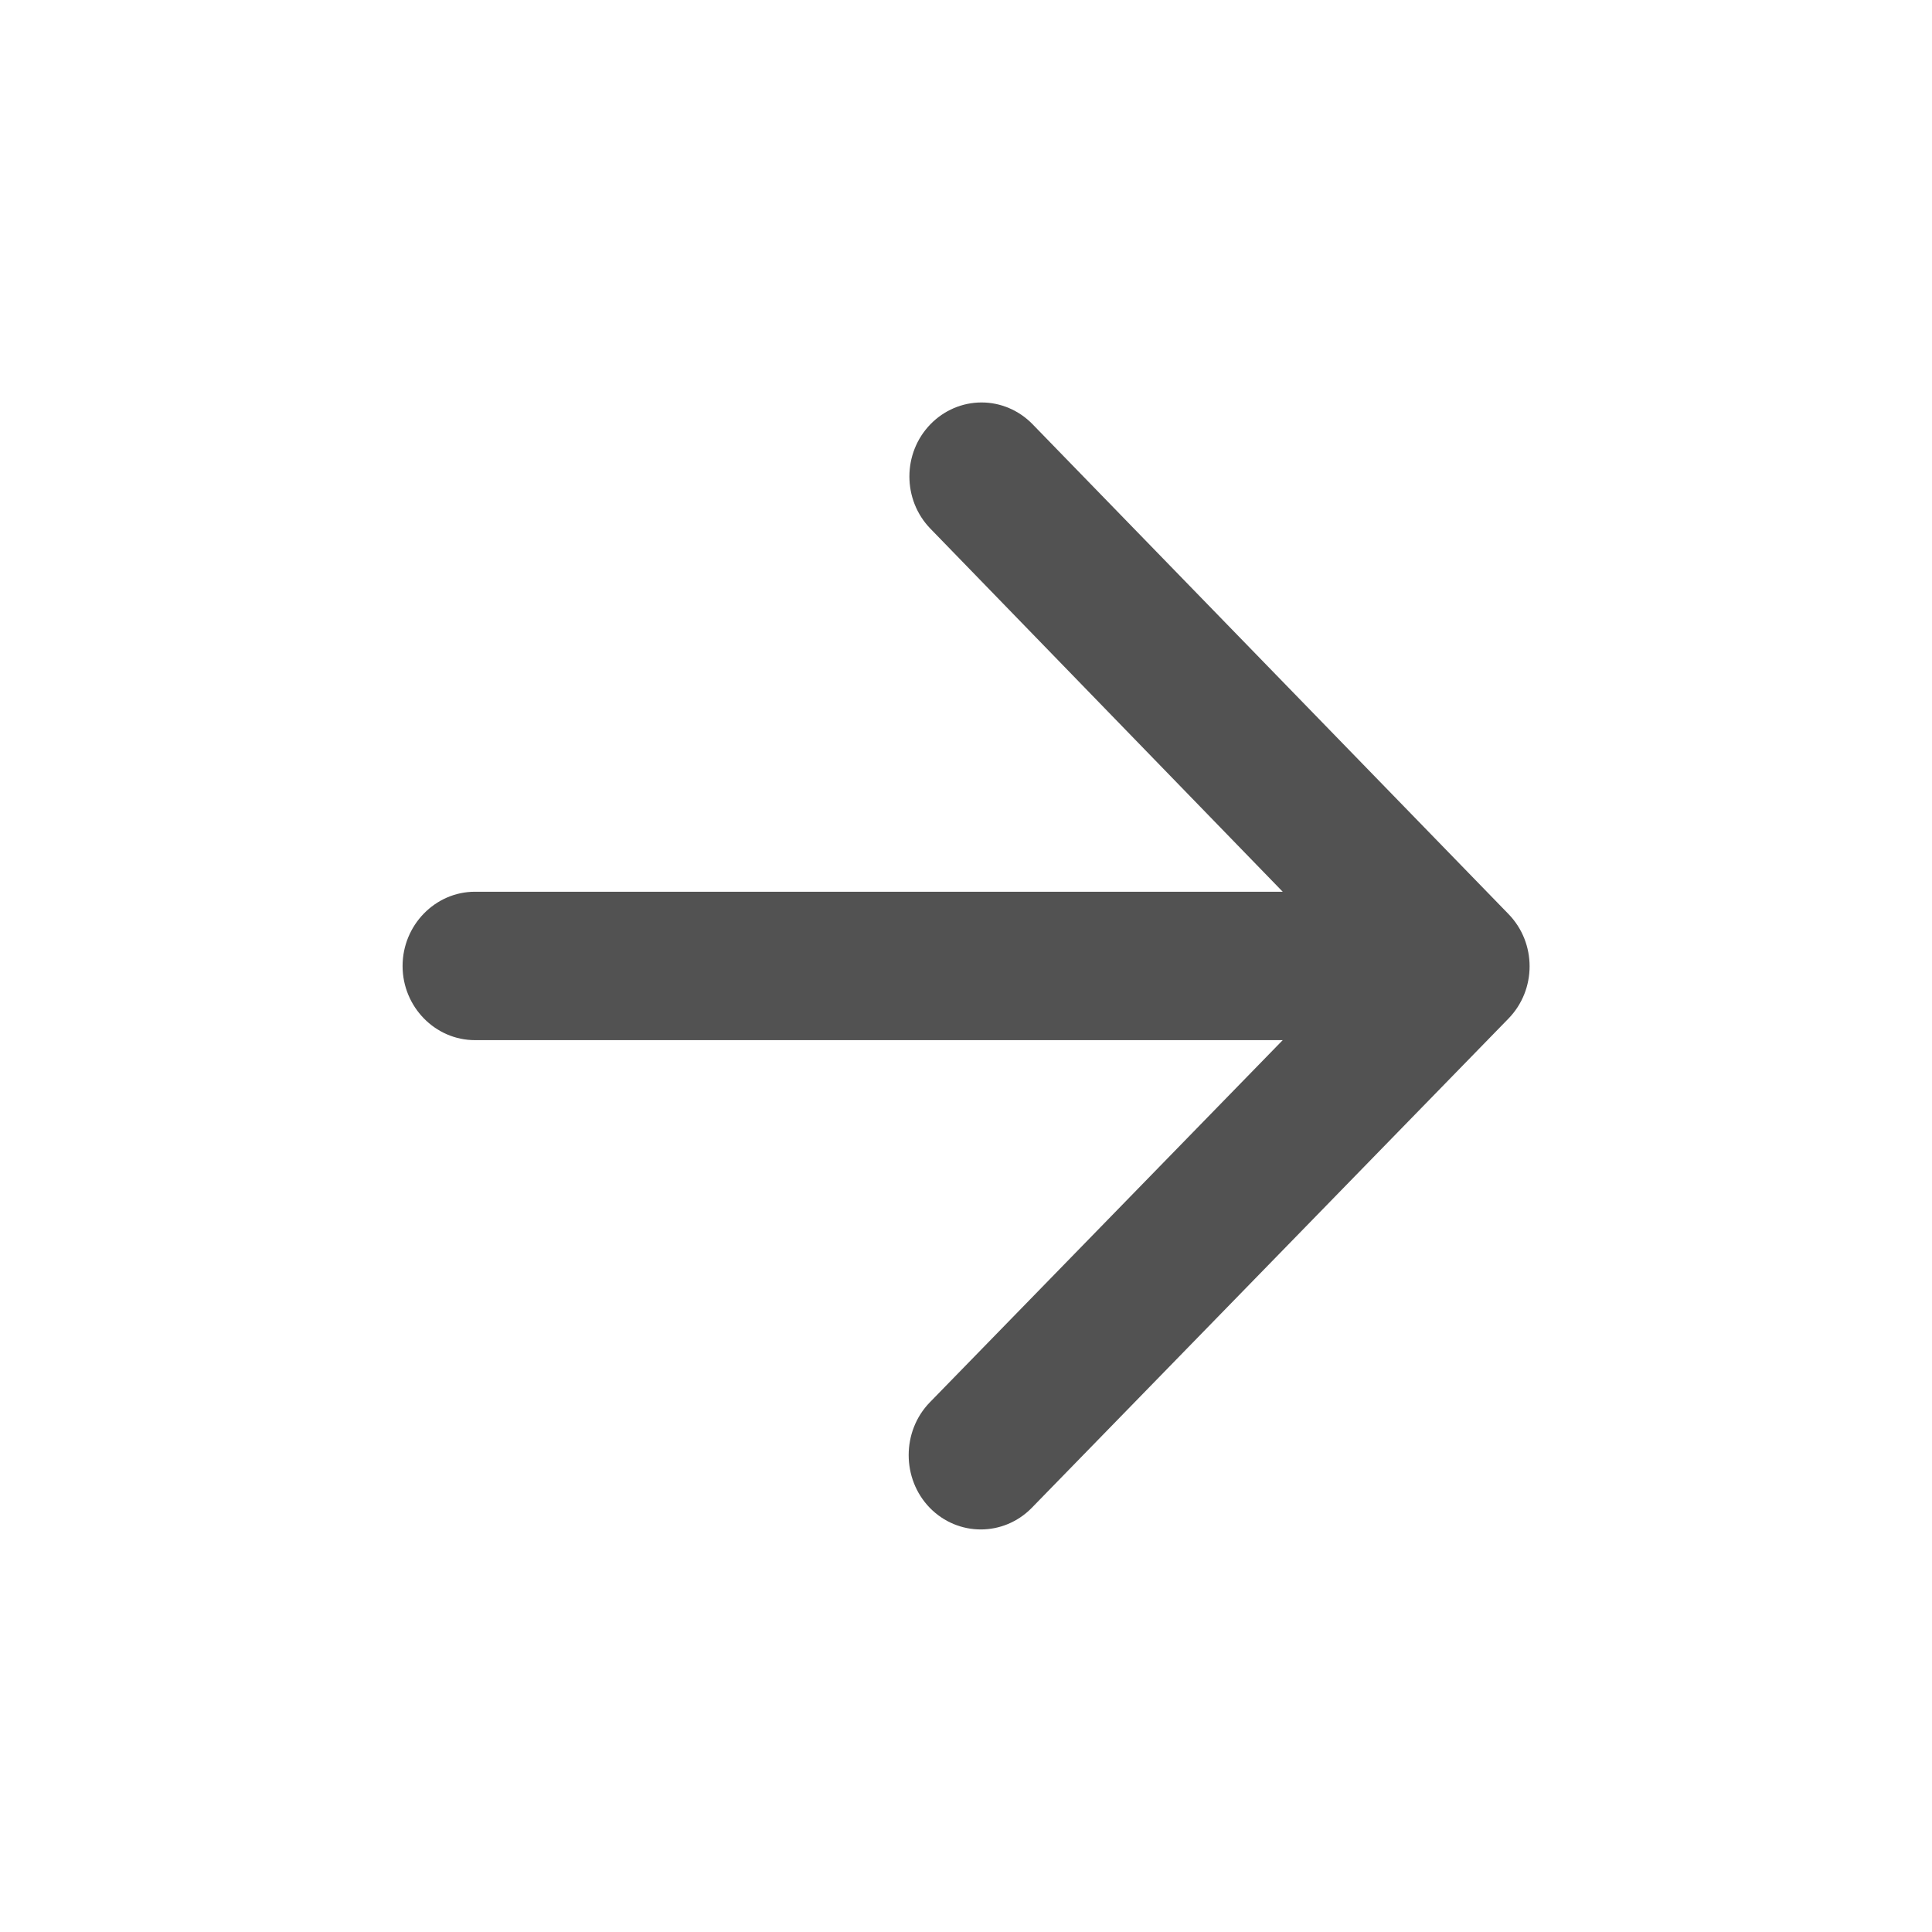 <svg width="16" height="16" viewBox="0 0 16 16" fill="none" xmlns="http://www.w3.org/2000/svg">
<path d="M3.933 8.614H10.623L7.7 11.614C7.467 11.854 7.467 12.247 7.7 12.487C7.934 12.726 8.311 12.726 8.545 12.487L12.492 8.436C12.726 8.196 12.726 7.809 12.492 7.569L8.551 3.513C8.439 3.398 8.287 3.333 8.129 3.333C7.97 3.333 7.818 3.398 7.706 3.513C7.473 3.752 7.473 4.14 7.706 4.379L10.623 7.385H3.933C3.604 7.385 3.334 7.662 3.334 8C3.334 8.338 3.604 8.614 3.933 8.614Z" fill="#525252"/>
</svg>
